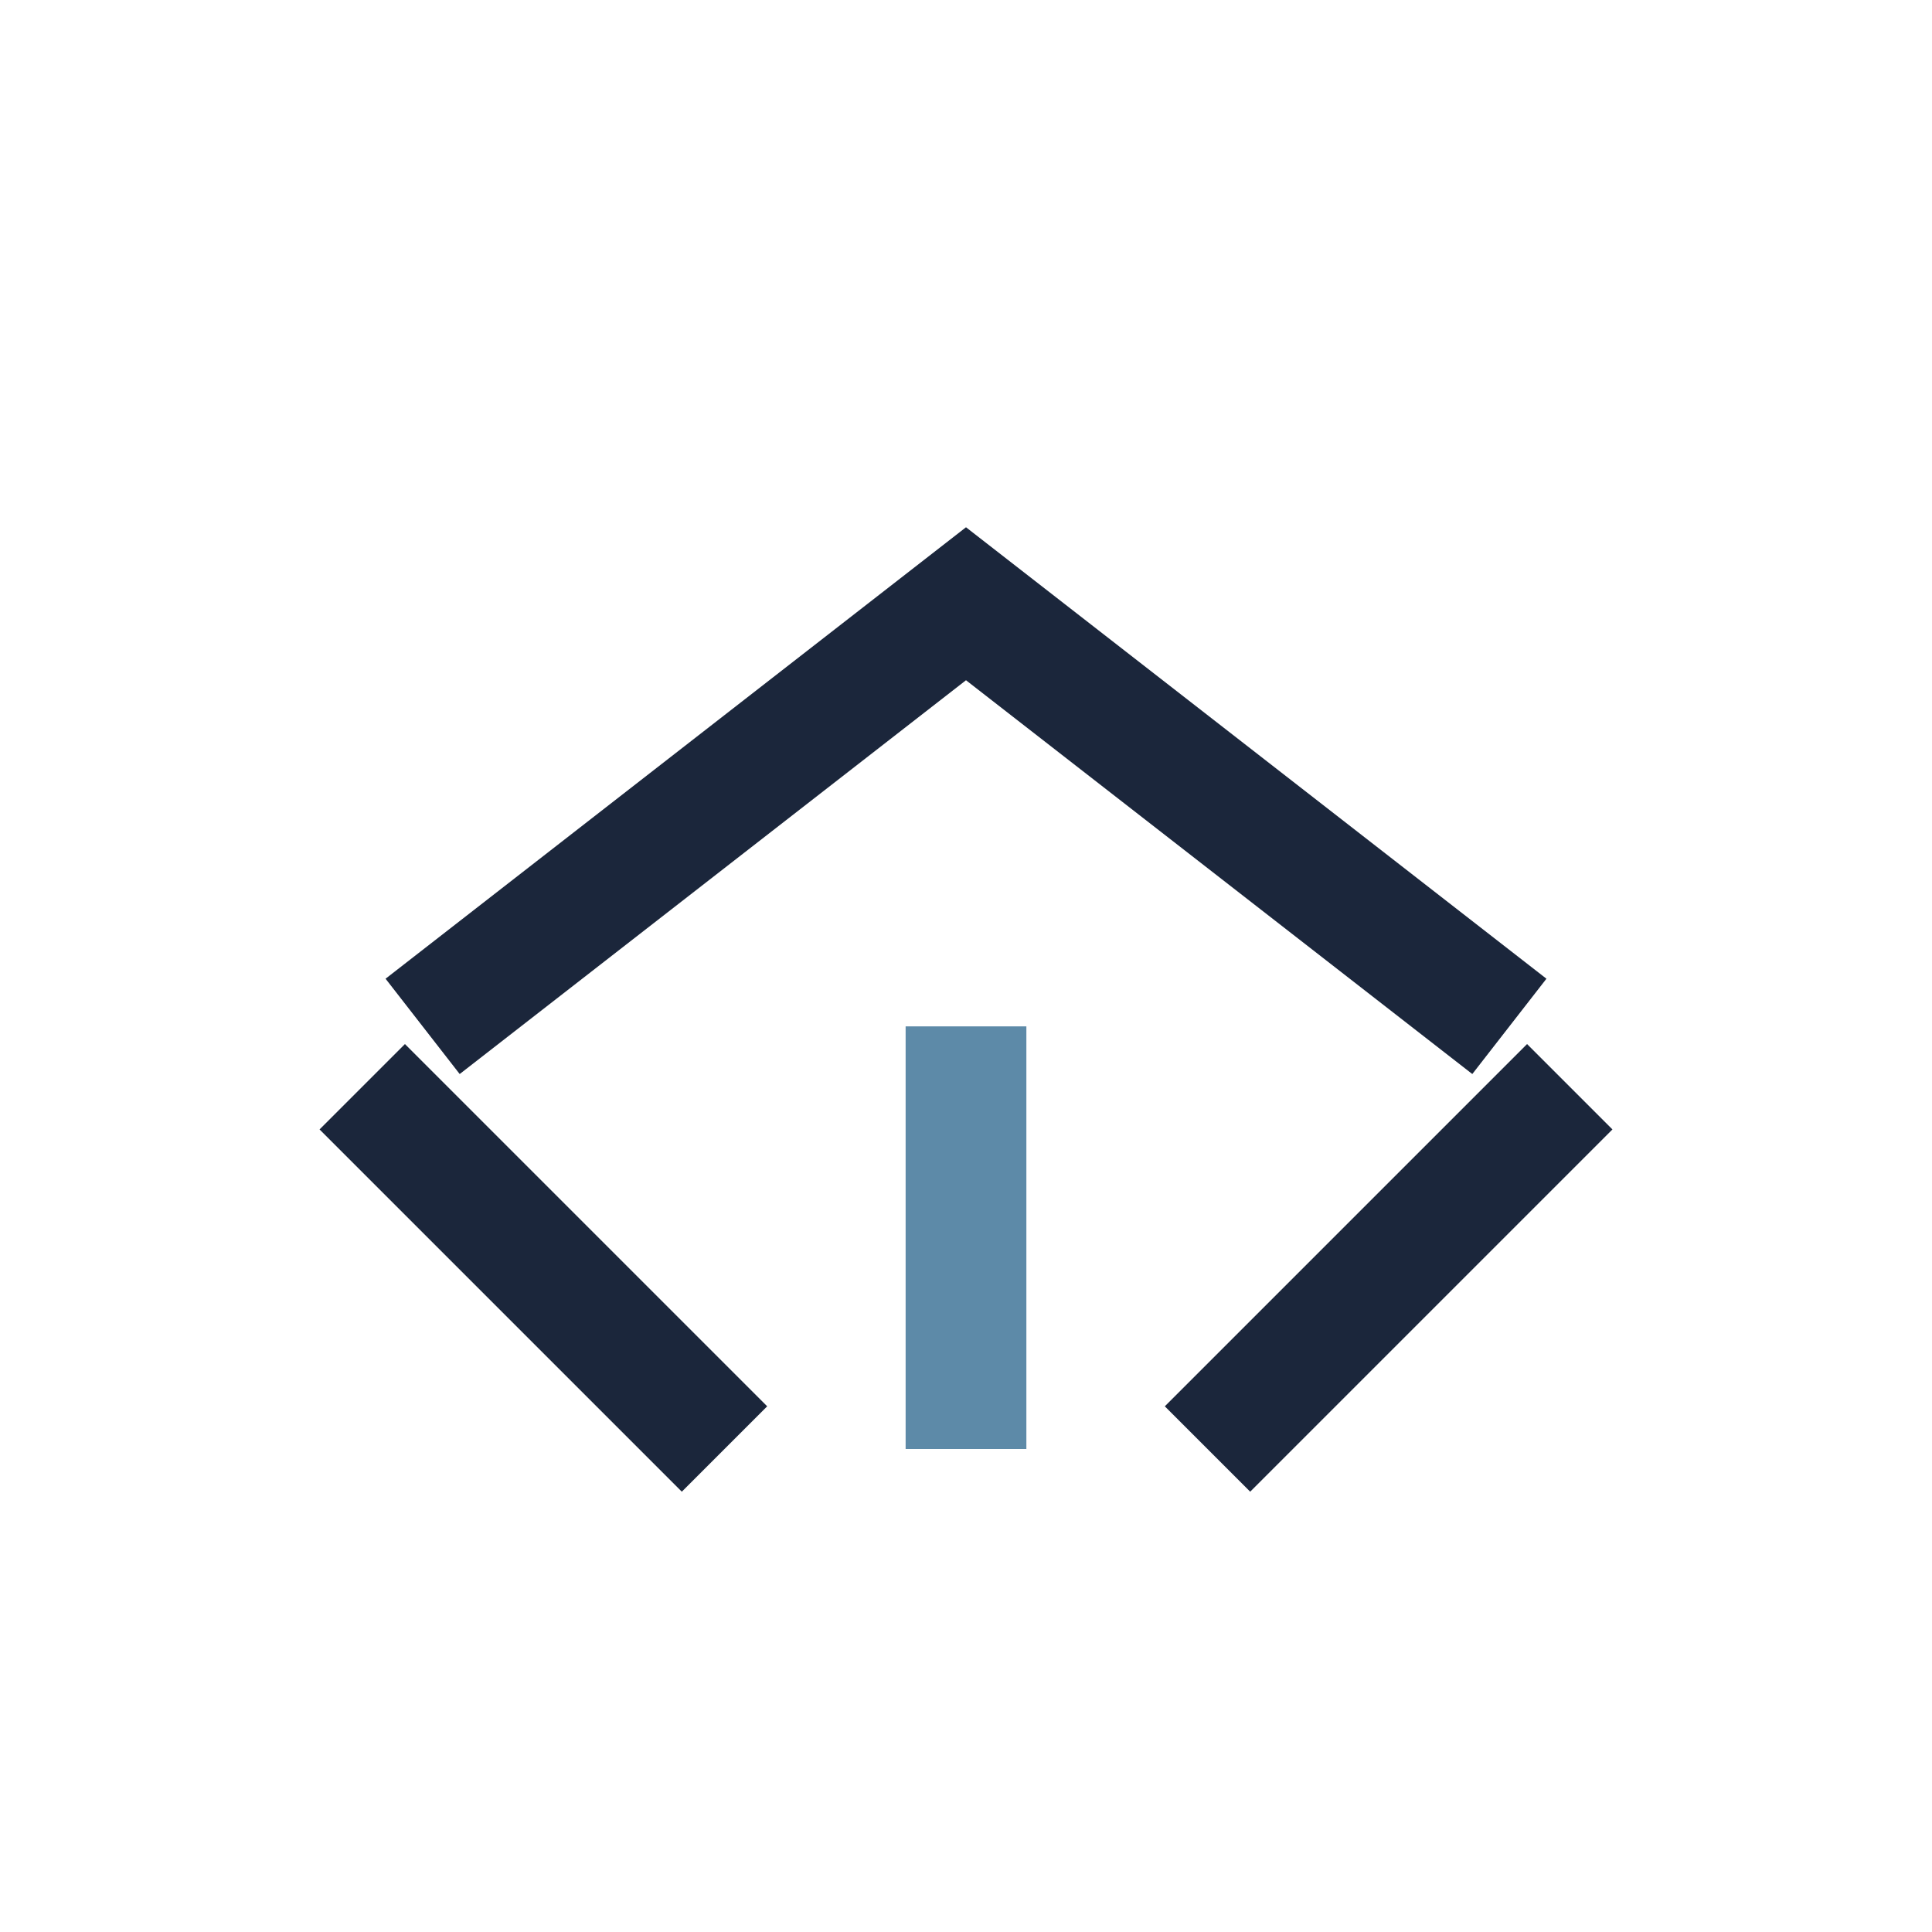 <?xml version="1.0" encoding="UTF-8"?>
<svg xmlns="http://www.w3.org/2000/svg" width="32" height="32" viewBox="0 0 32 32"><path d="M6 18l6 6m14-6l-6 6M7 17l9-7 9 7" stroke="#1B263B" stroke-width="2" fill="none"/><path d="M16 17v7" stroke="#5D8AA8" stroke-width="2"/></svg>